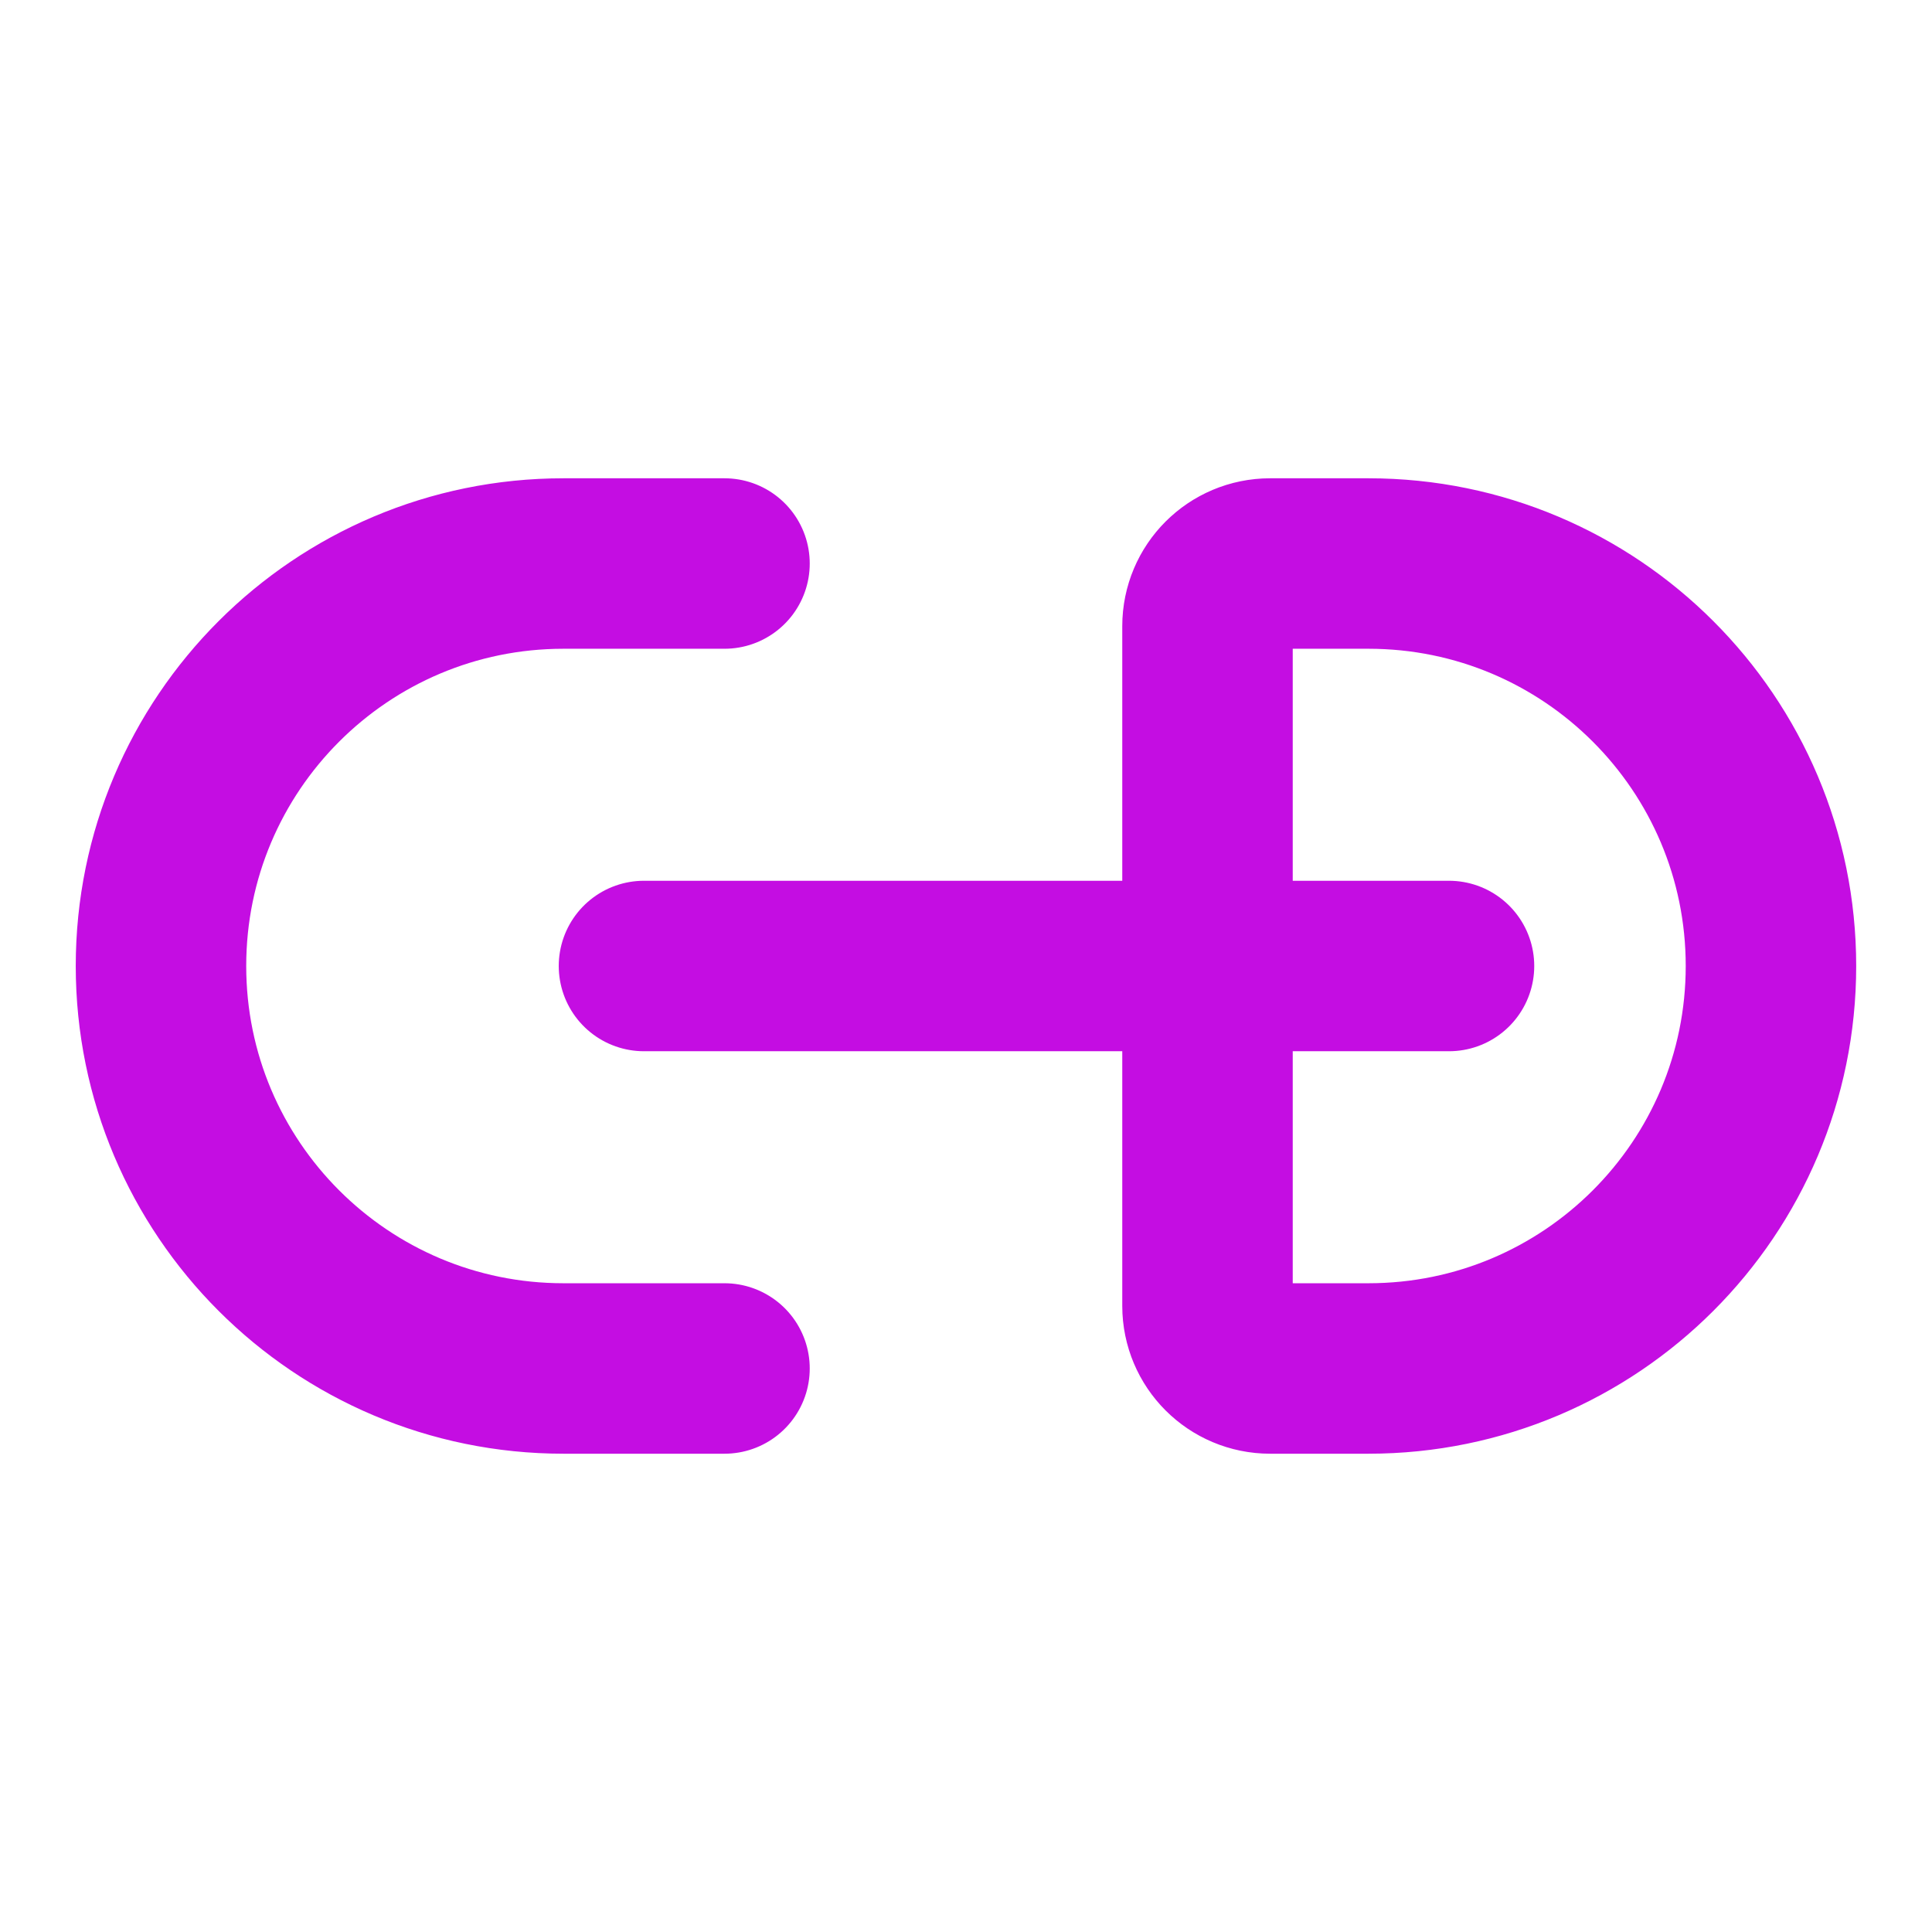 <svg width="34" height="34" viewBox="0 0 34 34" fill="none" xmlns="http://www.w3.org/2000/svg">
<path d="M12.75 24.083H9.916C6.004 24.083 2.833 20.912 2.833 17C2.833 13.088 6.004 9.917 9.916 9.917H12.75M11.333 17L25.5 17M22.352 24.083H24.083C27.995 24.083 31.166 20.912 31.166 17C31.166 13.088 27.995 9.917 24.083 9.917H22.352C21.743 9.917 21.25 10.41 21.25 11.019V22.982C21.25 23.59 21.743 24.083 22.352 24.083Z" stroke="#C40DE2" stroke-width="3" stroke-linecap="round" stroke-linejoin="round"/>
</svg>
